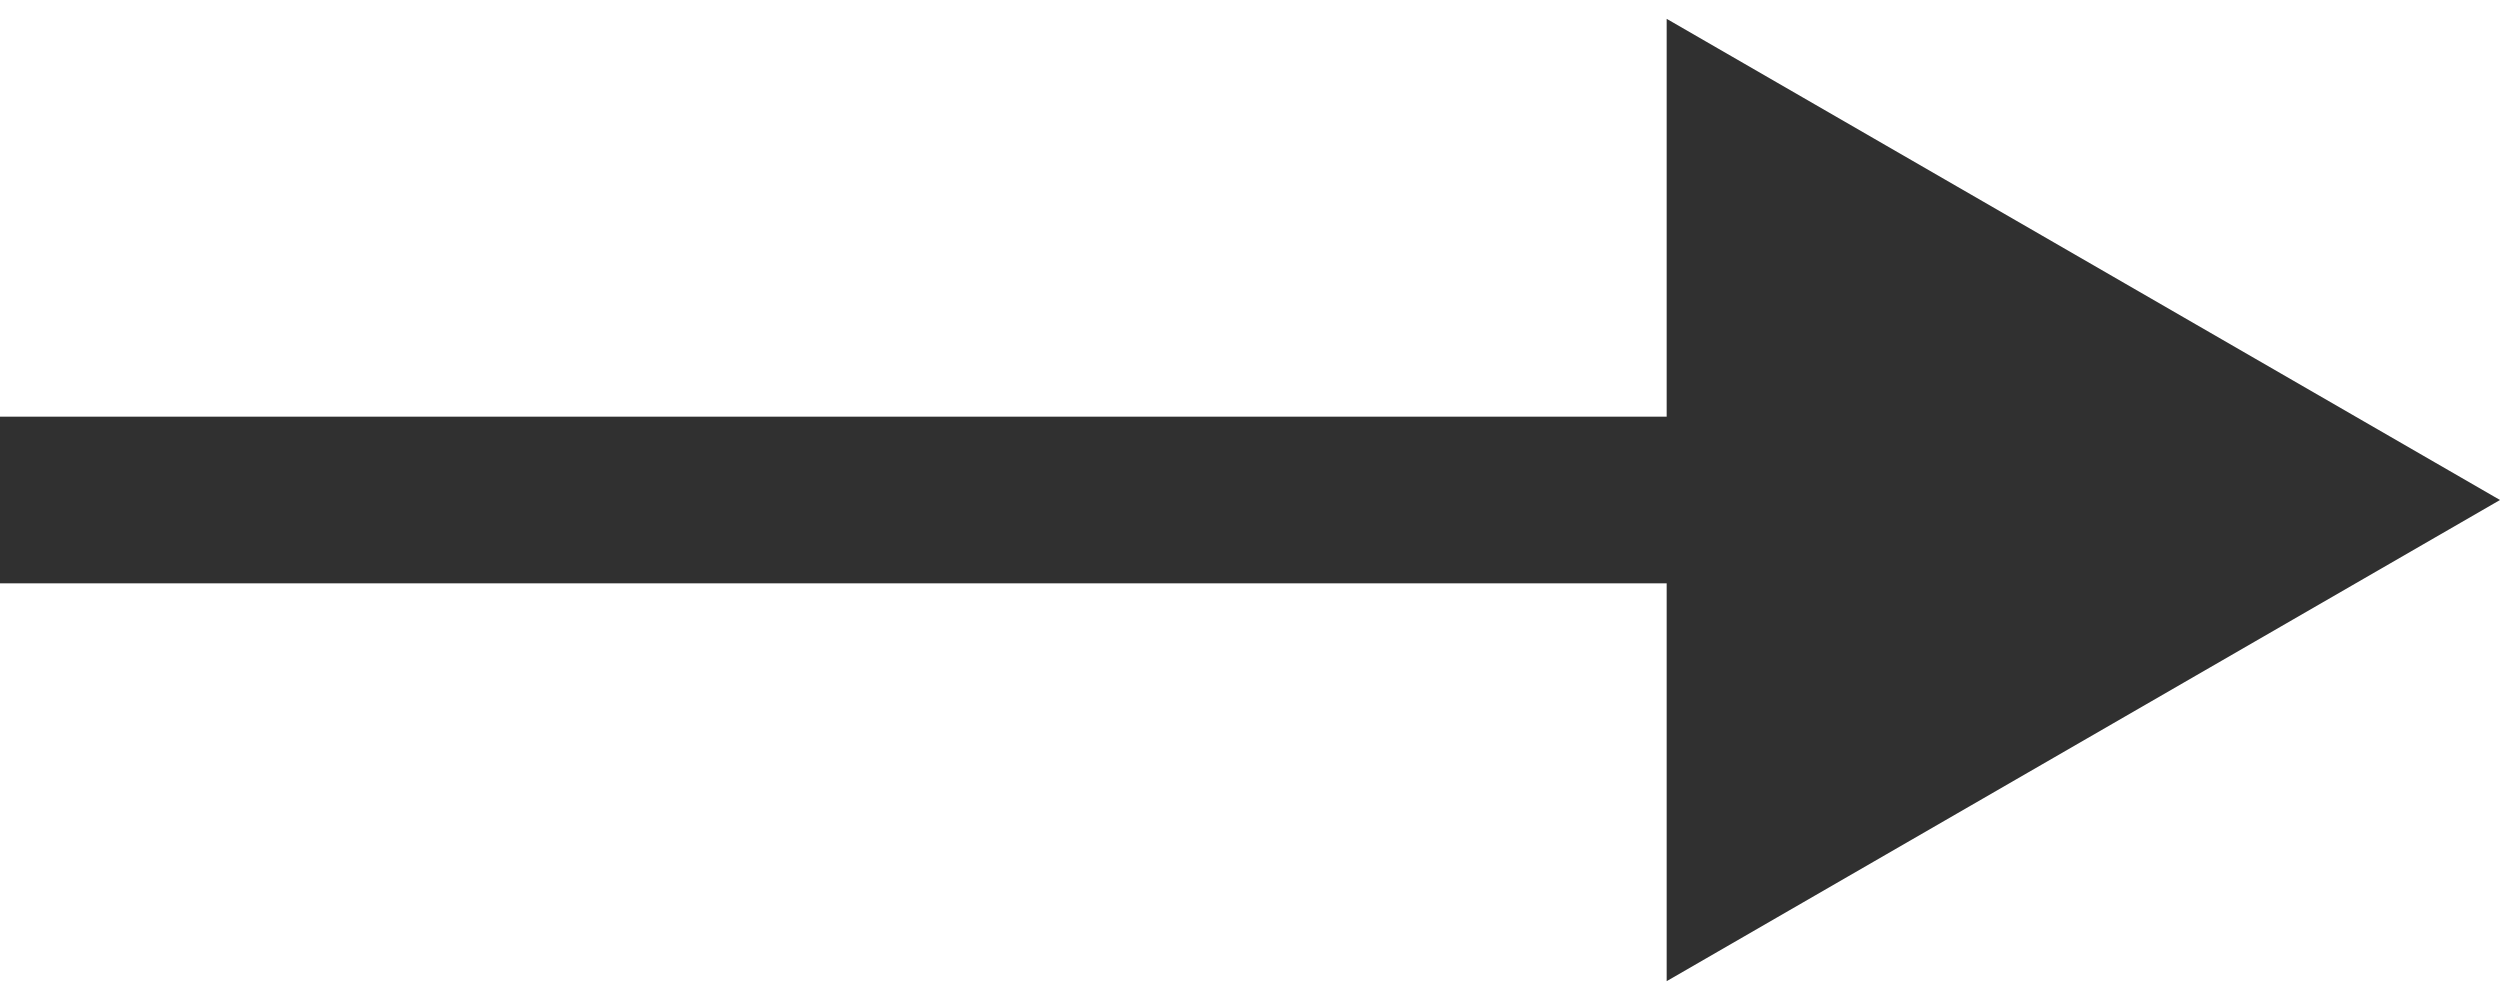 <?xml version="1.0" encoding="UTF-8"?> <svg xmlns="http://www.w3.org/2000/svg" width="30" height="12" viewBox="0 0 30 12" fill="none"><path d="M30 6L20 0.226V11.774L30 6ZM0 7L21 7V5L0 5L0 7Z" fill="#303030"></path></svg> 